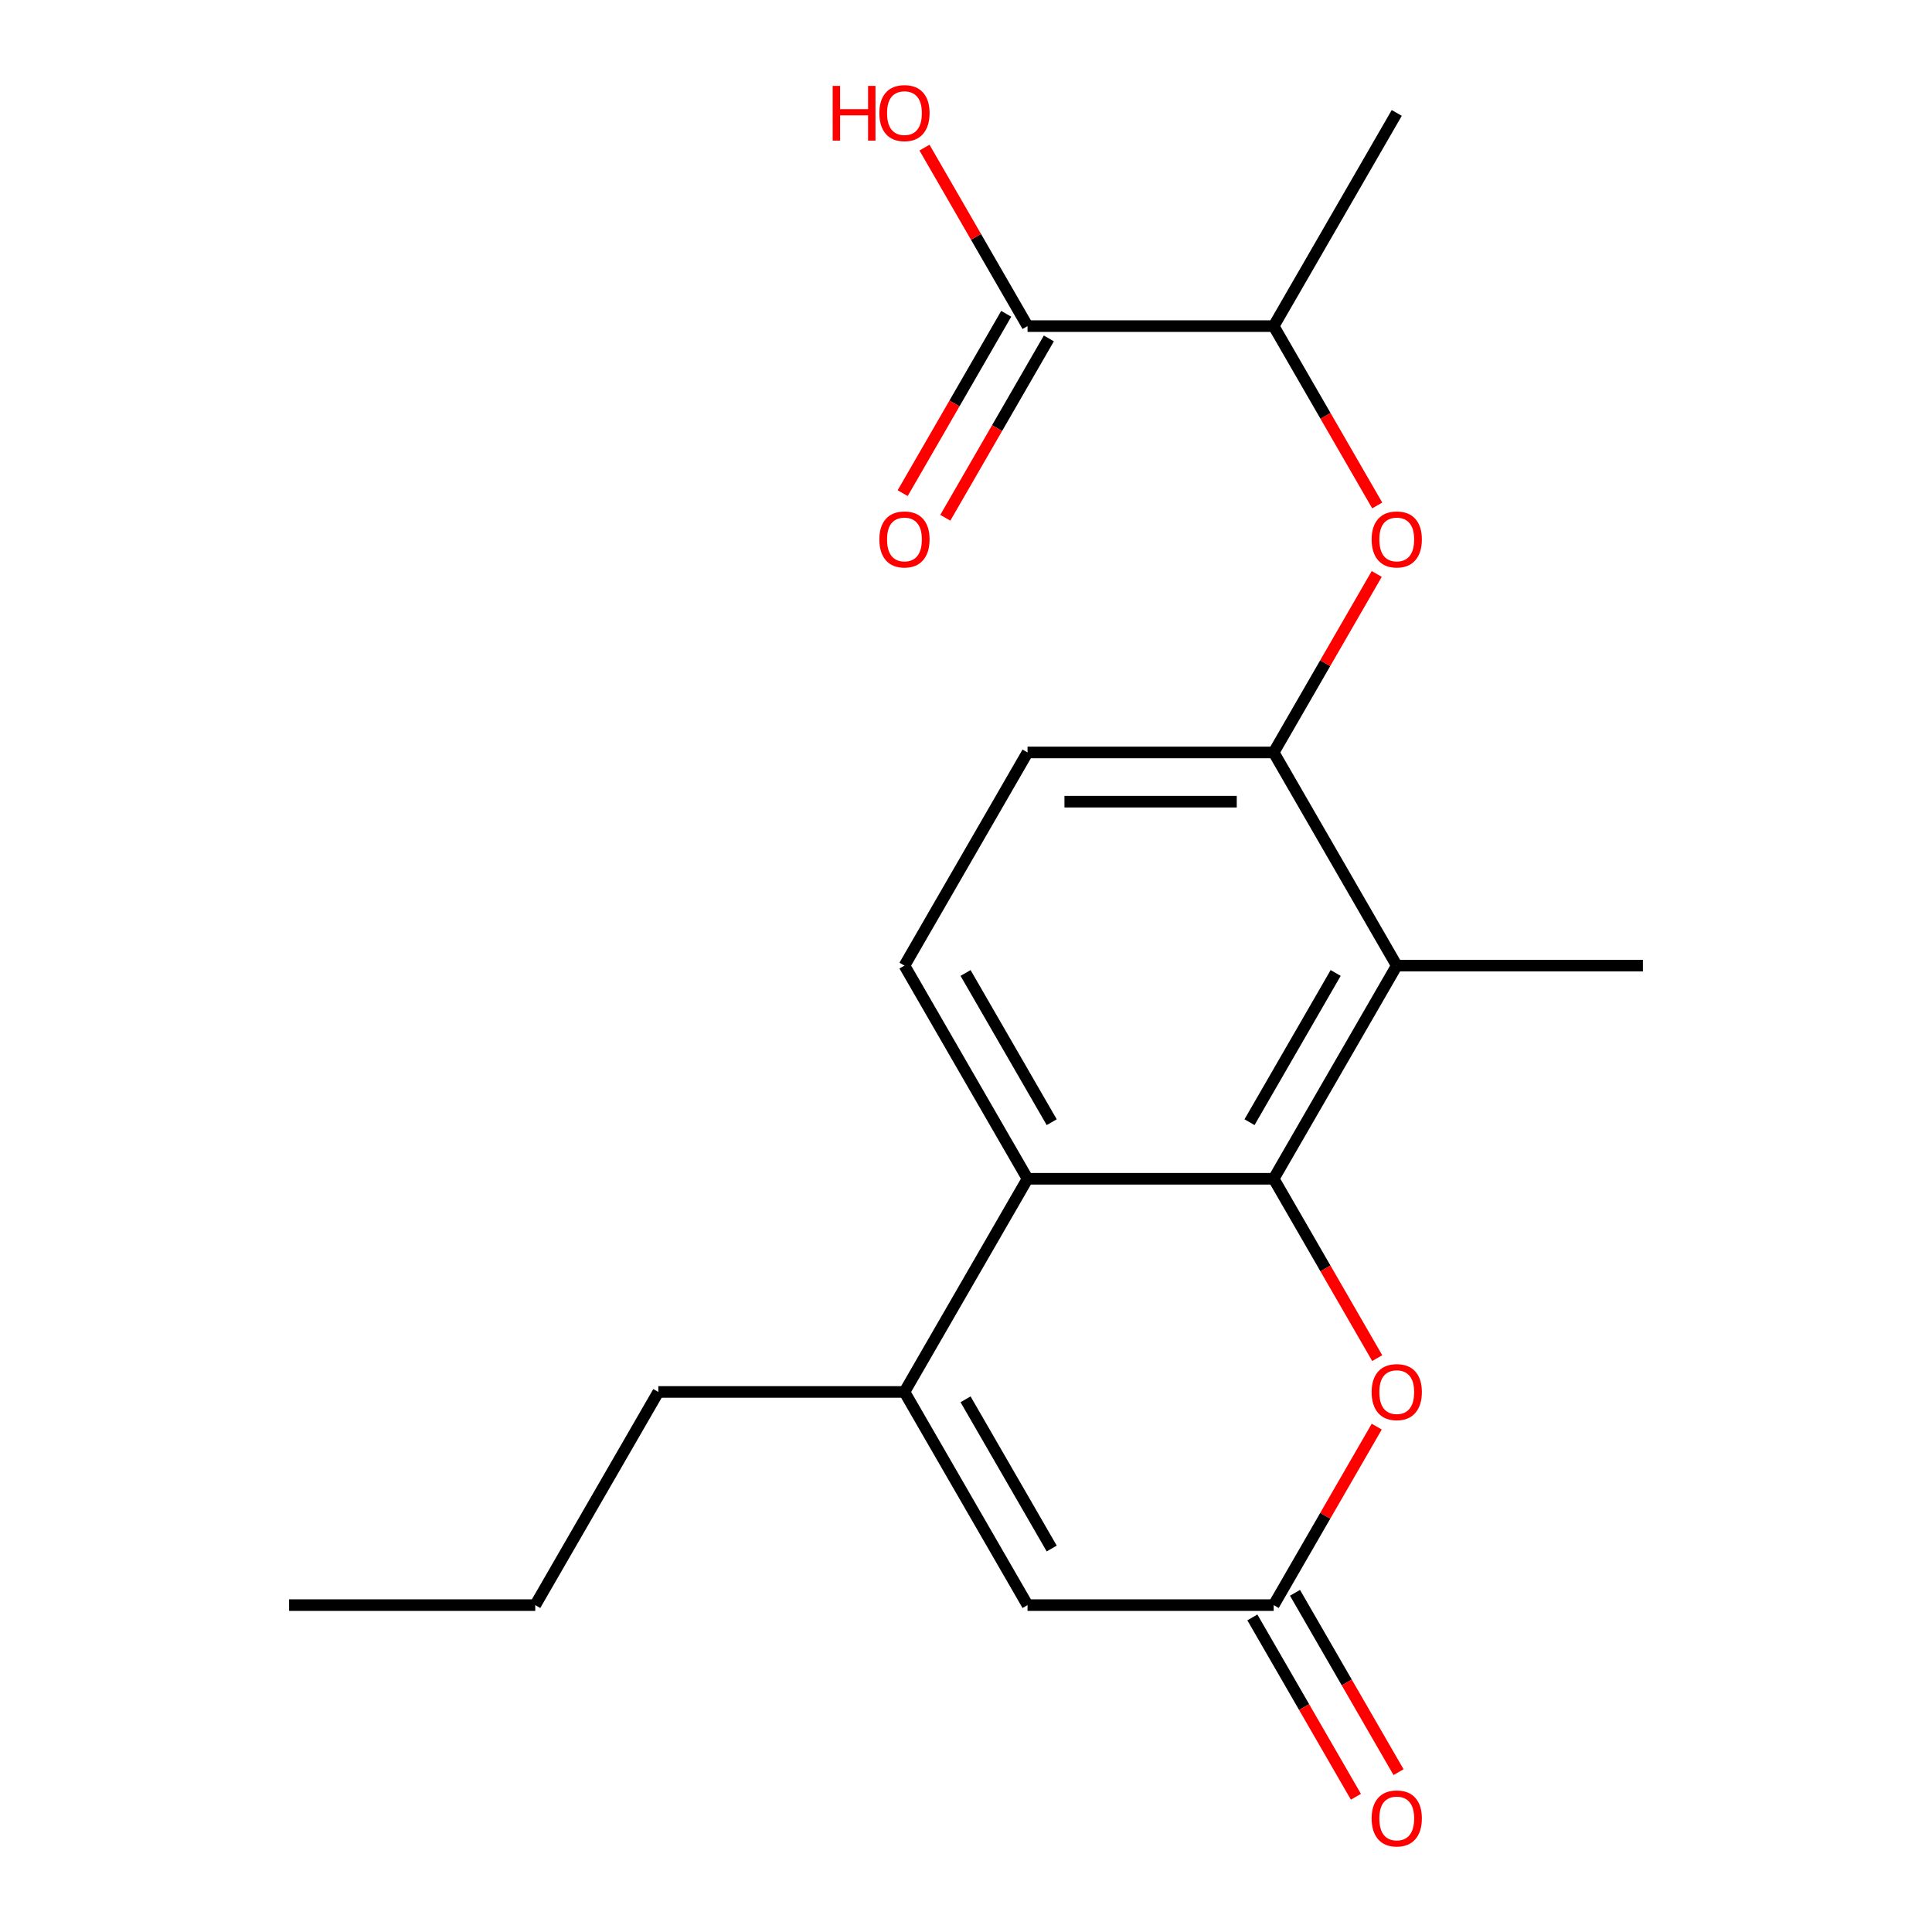 <?xml version='1.0' encoding='iso-8859-1'?>
<svg version='1.1' baseProfile='full'
              xmlns='http://www.w3.org/2000/svg'
                      xmlns:rdkit='http://www.rdkit.org/xml'
                      xmlns:xlink='http://www.w3.org/1999/xlink'
                  xml:space='preserve'
width='1000px' height='1000px' viewBox='0 0 1000 1000'>
<!-- END OF HEADER -->
<rect style='opacity:1.0;fill:#FFFFFF;stroke:none' width='1000' height='1000' x='0' y='0'> </rect>
<path class='bond-0' d='M 659.254,610.135 L 531.851,610.135' style='fill:none;fill-rule:evenodd;stroke:#000000;stroke-width:6px;stroke-linecap:butt;stroke-linejoin:miter;stroke-opacity:1' />
<path class='bond-1' d='M 659.254,610.135 L 722.956,499.8' style='fill:none;fill-rule:evenodd;stroke:#000000;stroke-width:6px;stroke-linecap:butt;stroke-linejoin:miter;stroke-opacity:1' />
<path class='bond-1' d='M 646.743,580.844 L 691.334,503.61' style='fill:none;fill-rule:evenodd;stroke:#000000;stroke-width:6px;stroke-linecap:butt;stroke-linejoin:miter;stroke-opacity:1' />
<path class='bond-3' d='M 659.254,610.135 L 686.052,656.549' style='fill:none;fill-rule:evenodd;stroke:#000000;stroke-width:6px;stroke-linecap:butt;stroke-linejoin:miter;stroke-opacity:1' />
<path class='bond-3' d='M 686.052,656.549 L 712.849,702.964' style='fill:none;fill-rule:evenodd;stroke:#FF0000;stroke-width:6px;stroke-linecap:butt;stroke-linejoin:miter;stroke-opacity:1' />
<path class='bond-2' d='M 531.851,610.135 L 468.149,720.469' style='fill:none;fill-rule:evenodd;stroke:#000000;stroke-width:6px;stroke-linecap:butt;stroke-linejoin:miter;stroke-opacity:1' />
<path class='bond-9' d='M 531.851,610.135 L 468.149,499.8' style='fill:none;fill-rule:evenodd;stroke:#000000;stroke-width:6px;stroke-linecap:butt;stroke-linejoin:miter;stroke-opacity:1' />
<path class='bond-9' d='M 544.362,580.844 L 499.771,503.61' style='fill:none;fill-rule:evenodd;stroke:#000000;stroke-width:6px;stroke-linecap:butt;stroke-linejoin:miter;stroke-opacity:1' />
<path class='bond-5' d='M 722.956,499.8 L 659.254,389.466' style='fill:none;fill-rule:evenodd;stroke:#000000;stroke-width:6px;stroke-linecap:butt;stroke-linejoin:miter;stroke-opacity:1' />
<path class='bond-16' d='M 722.956,499.8 L 850.359,499.8' style='fill:none;fill-rule:evenodd;stroke:#000000;stroke-width:6px;stroke-linecap:butt;stroke-linejoin:miter;stroke-opacity:1' />
<path class='bond-15' d='M 468.149,720.469 L 340.746,720.469' style='fill:none;fill-rule:evenodd;stroke:#000000;stroke-width:6px;stroke-linecap:butt;stroke-linejoin:miter;stroke-opacity:1' />
<path class='bond-20' d='M 468.149,720.469 L 531.851,830.804' style='fill:none;fill-rule:evenodd;stroke:#000000;stroke-width:6px;stroke-linecap:butt;stroke-linejoin:miter;stroke-opacity:1' />
<path class='bond-20' d='M 499.771,724.279 L 544.362,801.513' style='fill:none;fill-rule:evenodd;stroke:#000000;stroke-width:6px;stroke-linecap:butt;stroke-linejoin:miter;stroke-opacity:1' />
<path class='bond-4' d='M 712.595,738.414 L 685.925,784.609' style='fill:none;fill-rule:evenodd;stroke:#FF0000;stroke-width:6px;stroke-linecap:butt;stroke-linejoin:miter;stroke-opacity:1' />
<path class='bond-4' d='M 685.925,784.609 L 659.254,830.804' style='fill:none;fill-rule:evenodd;stroke:#000000;stroke-width:6px;stroke-linecap:butt;stroke-linejoin:miter;stroke-opacity:1' />
<path class='bond-6' d='M 659.254,830.804 L 531.851,830.804' style='fill:none;fill-rule:evenodd;stroke:#000000;stroke-width:6px;stroke-linecap:butt;stroke-linejoin:miter;stroke-opacity:1' />
<path class='bond-12' d='M 648.221,837.174 L 675.018,883.589' style='fill:none;fill-rule:evenodd;stroke:#000000;stroke-width:6px;stroke-linecap:butt;stroke-linejoin:miter;stroke-opacity:1' />
<path class='bond-12' d='M 675.018,883.589 L 701.816,930.003' style='fill:none;fill-rule:evenodd;stroke:#FF0000;stroke-width:6px;stroke-linecap:butt;stroke-linejoin:miter;stroke-opacity:1' />
<path class='bond-12' d='M 670.288,824.434 L 697.085,870.848' style='fill:none;fill-rule:evenodd;stroke:#000000;stroke-width:6px;stroke-linecap:butt;stroke-linejoin:miter;stroke-opacity:1' />
<path class='bond-12' d='M 697.085,870.848 L 723.883,917.263' style='fill:none;fill-rule:evenodd;stroke:#FF0000;stroke-width:6px;stroke-linecap:butt;stroke-linejoin:miter;stroke-opacity:1' />
<path class='bond-7' d='M 659.254,389.466 L 685.925,343.271' style='fill:none;fill-rule:evenodd;stroke:#000000;stroke-width:6px;stroke-linecap:butt;stroke-linejoin:miter;stroke-opacity:1' />
<path class='bond-7' d='M 685.925,343.271 L 712.595,297.076' style='fill:none;fill-rule:evenodd;stroke:#FF0000;stroke-width:6px;stroke-linecap:butt;stroke-linejoin:miter;stroke-opacity:1' />
<path class='bond-11' d='M 659.254,389.466 L 531.851,389.466' style='fill:none;fill-rule:evenodd;stroke:#000000;stroke-width:6px;stroke-linecap:butt;stroke-linejoin:miter;stroke-opacity:1' />
<path class='bond-11' d='M 640.144,414.946 L 550.961,414.946' style='fill:none;fill-rule:evenodd;stroke:#000000;stroke-width:6px;stroke-linecap:butt;stroke-linejoin:miter;stroke-opacity:1' />
<path class='bond-10' d='M 712.849,261.626 L 686.052,215.211' style='fill:none;fill-rule:evenodd;stroke:#FF0000;stroke-width:6px;stroke-linecap:butt;stroke-linejoin:miter;stroke-opacity:1' />
<path class='bond-10' d='M 686.052,215.211 L 659.254,168.797' style='fill:none;fill-rule:evenodd;stroke:#000000;stroke-width:6px;stroke-linecap:butt;stroke-linejoin:miter;stroke-opacity:1' />
<path class='bond-8' d='M 531.851,168.797 L 659.254,168.797' style='fill:none;fill-rule:evenodd;stroke:#000000;stroke-width:6px;stroke-linecap:butt;stroke-linejoin:miter;stroke-opacity:1' />
<path class='bond-13' d='M 520.817,162.426 L 494.02,208.841' style='fill:none;fill-rule:evenodd;stroke:#000000;stroke-width:6px;stroke-linecap:butt;stroke-linejoin:miter;stroke-opacity:1' />
<path class='bond-13' d='M 494.02,208.841 L 467.222,255.256' style='fill:none;fill-rule:evenodd;stroke:#FF0000;stroke-width:6px;stroke-linecap:butt;stroke-linejoin:miter;stroke-opacity:1' />
<path class='bond-13' d='M 542.884,175.167 L 516.087,221.581' style='fill:none;fill-rule:evenodd;stroke:#000000;stroke-width:6px;stroke-linecap:butt;stroke-linejoin:miter;stroke-opacity:1' />
<path class='bond-13' d='M 516.087,221.581 L 489.289,267.996' style='fill:none;fill-rule:evenodd;stroke:#FF0000;stroke-width:6px;stroke-linecap:butt;stroke-linejoin:miter;stroke-opacity:1' />
<path class='bond-14' d='M 531.851,168.797 L 505.18,122.602' style='fill:none;fill-rule:evenodd;stroke:#000000;stroke-width:6px;stroke-linecap:butt;stroke-linejoin:miter;stroke-opacity:1' />
<path class='bond-14' d='M 505.18,122.602 L 478.51,76.407' style='fill:none;fill-rule:evenodd;stroke:#FF0000;stroke-width:6px;stroke-linecap:butt;stroke-linejoin:miter;stroke-opacity:1' />
<path class='bond-21' d='M 468.149,499.8 L 531.851,389.466' style='fill:none;fill-rule:evenodd;stroke:#000000;stroke-width:6px;stroke-linecap:butt;stroke-linejoin:miter;stroke-opacity:1' />
<path class='bond-17' d='M 659.254,168.797 L 722.956,58.462' style='fill:none;fill-rule:evenodd;stroke:#000000;stroke-width:6px;stroke-linecap:butt;stroke-linejoin:miter;stroke-opacity:1' />
<path class='bond-18' d='M 340.746,720.469 L 277.044,830.804' style='fill:none;fill-rule:evenodd;stroke:#000000;stroke-width:6px;stroke-linecap:butt;stroke-linejoin:miter;stroke-opacity:1' />
<path class='bond-19' d='M 277.044,830.804 L 149.641,830.804' style='fill:none;fill-rule:evenodd;stroke:#000000;stroke-width:6px;stroke-linecap:butt;stroke-linejoin:miter;stroke-opacity:1' />
<path  class='atom-4' d='M 709.956 720.549
Q 709.956 713.749, 713.316 709.949
Q 716.676 706.149, 722.956 706.149
Q 729.236 706.149, 732.596 709.949
Q 735.956 713.749, 735.956 720.549
Q 735.956 727.429, 732.556 731.349
Q 729.156 735.229, 722.956 735.229
Q 716.716 735.229, 713.316 731.349
Q 709.956 727.469, 709.956 720.549
M 722.956 732.029
Q 727.276 732.029, 729.596 729.149
Q 731.956 726.229, 731.956 720.549
Q 731.956 714.989, 729.596 712.189
Q 727.276 709.349, 722.956 709.349
Q 718.636 709.349, 716.276 712.149
Q 713.956 714.949, 713.956 720.549
Q 713.956 726.269, 716.276 729.149
Q 718.636 732.029, 722.956 732.029
' fill='#FF0000'/>
<path  class='atom-8' d='M 709.956 279.211
Q 709.956 272.411, 713.316 268.611
Q 716.676 264.811, 722.956 264.811
Q 729.236 264.811, 732.596 268.611
Q 735.956 272.411, 735.956 279.211
Q 735.956 286.091, 732.556 290.011
Q 729.156 293.891, 722.956 293.891
Q 716.716 293.891, 713.316 290.011
Q 709.956 286.131, 709.956 279.211
M 722.956 290.691
Q 727.276 290.691, 729.596 287.811
Q 731.956 284.891, 731.956 279.211
Q 731.956 273.651, 729.596 270.851
Q 727.276 268.011, 722.956 268.011
Q 718.636 268.011, 716.276 270.811
Q 713.956 273.611, 713.956 279.211
Q 713.956 284.931, 716.276 287.811
Q 718.636 290.691, 722.956 290.691
' fill='#FF0000'/>
<path  class='atom-13' d='M 709.956 941.218
Q 709.956 934.418, 713.316 930.618
Q 716.676 926.818, 722.956 926.818
Q 729.236 926.818, 732.596 930.618
Q 735.956 934.418, 735.956 941.218
Q 735.956 948.098, 732.556 952.018
Q 729.156 955.898, 722.956 955.898
Q 716.716 955.898, 713.316 952.018
Q 709.956 948.138, 709.956 941.218
M 722.956 952.698
Q 727.276 952.698, 729.596 949.818
Q 731.956 946.898, 731.956 941.218
Q 731.956 935.658, 729.596 932.858
Q 727.276 930.018, 722.956 930.018
Q 718.636 930.018, 716.276 932.818
Q 713.956 935.618, 713.956 941.218
Q 713.956 946.938, 716.276 949.818
Q 718.636 952.698, 722.956 952.698
' fill='#FF0000'/>
<path  class='atom-14' d='M 455.149 279.211
Q 455.149 272.411, 458.509 268.611
Q 461.869 264.811, 468.149 264.811
Q 474.429 264.811, 477.789 268.611
Q 481.149 272.411, 481.149 279.211
Q 481.149 286.091, 477.749 290.011
Q 474.349 293.891, 468.149 293.891
Q 461.909 293.891, 458.509 290.011
Q 455.149 286.131, 455.149 279.211
M 468.149 290.691
Q 472.469 290.691, 474.789 287.811
Q 477.149 284.891, 477.149 279.211
Q 477.149 273.651, 474.789 270.851
Q 472.469 268.011, 468.149 268.011
Q 463.829 268.011, 461.469 270.811
Q 459.149 273.611, 459.149 279.211
Q 459.149 284.931, 461.469 287.811
Q 463.829 290.691, 468.149 290.691
' fill='#FF0000'/>
<path  class='atom-15' d='M 430.989 44.462
L 434.829 44.462
L 434.829 56.502
L 449.309 56.502
L 449.309 44.462
L 453.149 44.462
L 453.149 72.782
L 449.309 72.782
L 449.309 59.702
L 434.829 59.702
L 434.829 72.782
L 430.989 72.782
L 430.989 44.462
' fill='#FF0000'/>
<path  class='atom-15' d='M 455.149 58.542
Q 455.149 51.742, 458.509 47.942
Q 461.869 44.142, 468.149 44.142
Q 474.429 44.142, 477.789 47.942
Q 481.149 51.742, 481.149 58.542
Q 481.149 65.422, 477.749 69.342
Q 474.349 73.222, 468.149 73.222
Q 461.909 73.222, 458.509 69.342
Q 455.149 65.462, 455.149 58.542
M 468.149 70.022
Q 472.469 70.022, 474.789 67.142
Q 477.149 64.222, 477.149 58.542
Q 477.149 52.982, 474.789 50.182
Q 472.469 47.342, 468.149 47.342
Q 463.829 47.342, 461.469 50.142
Q 459.149 52.942, 459.149 58.542
Q 459.149 64.262, 461.469 67.142
Q 463.829 70.022, 468.149 70.022
' fill='#FF0000'/>
</svg>
